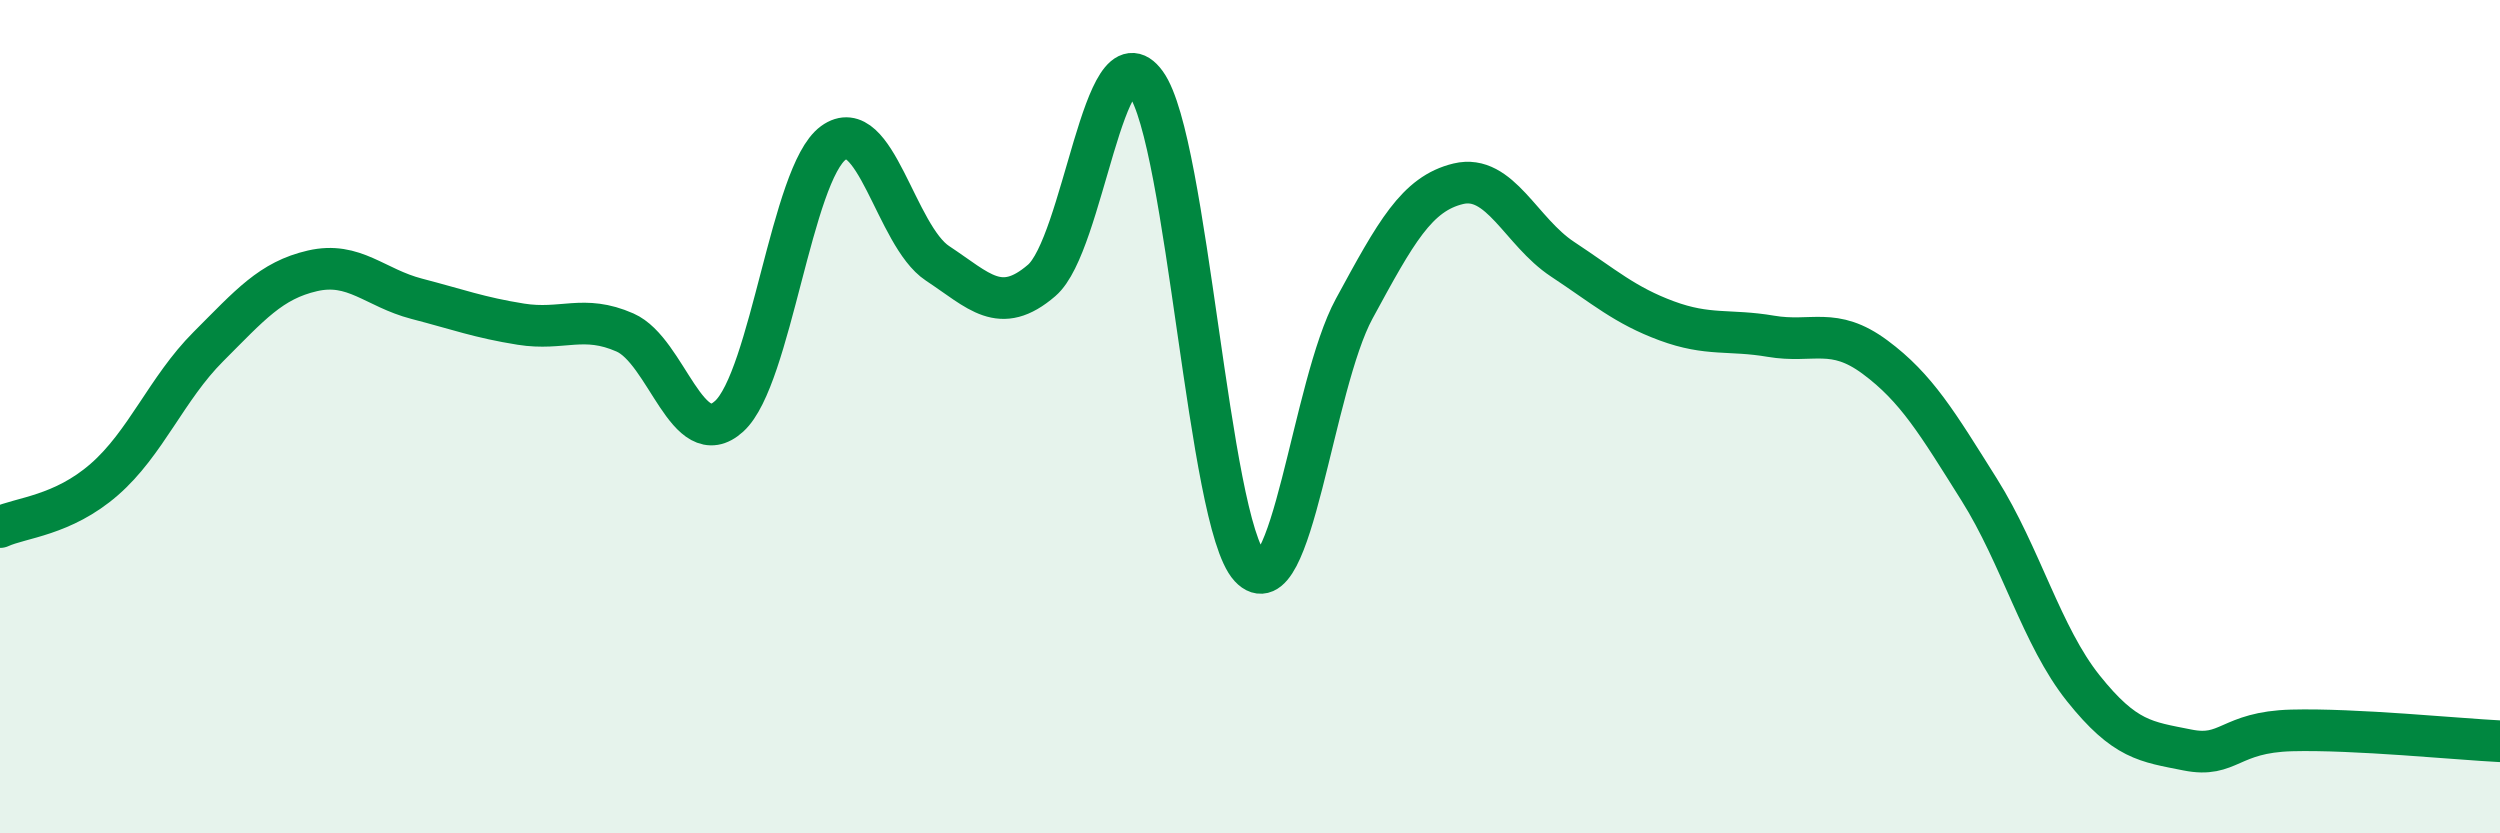 
    <svg width="60" height="20" viewBox="0 0 60 20" xmlns="http://www.w3.org/2000/svg">
      <path
        d="M 0,12.65 C 0.5,12.42 1.5,12.38 2.5,11.51 C 3.5,10.64 4,9.32 5,8.32 C 6,7.32 6.5,6.73 7.5,6.5 C 8.5,6.27 9,6.91 10,7.17 C 11,7.43 11.5,7.62 12.5,7.78 C 13.5,7.94 14,7.54 15,7.98 C 16,8.42 16.5,10.9 17.5,9.99 C 18.5,9.08 19,4.16 20,3.43 C 21,2.7 21.5,5.66 22.5,6.32 C 23.5,6.98 24,7.59 25,6.73 C 26,5.87 26.5,0.62 27.5,2 C 28.5,3.38 29,12.53 30,13.61 C 31,14.69 31.5,9.25 32.5,7.41 C 33.5,5.57 34,4.65 35,4.41 C 36,4.17 36.5,5.56 37.5,6.22 C 38.5,6.88 39,7.33 40,7.7 C 41,8.07 41.5,7.9 42.5,8.07 C 43.5,8.24 44,7.83 45,8.57 C 46,9.31 46.5,10.16 47.5,11.75 C 48.5,13.34 49,15.27 50,16.52 C 51,17.77 51.5,17.8 52.5,18 C 53.5,18.2 53.5,17.57 55,17.53 C 56.5,17.49 59,17.74 60,17.79L60 20L0 20Z"
        fill="#008740"
        opacity="0.1"
        stroke-linecap="round"
        stroke-linejoin="round"
      />
      <path
        d="M 0,12.65 C 0.5,12.42 1.5,12.38 2.5,11.51 C 3.5,10.64 4,9.32 5,8.32 C 6,7.32 6.5,6.73 7.5,6.5 C 8.5,6.27 9,6.91 10,7.17 C 11,7.43 11.5,7.62 12.5,7.78 C 13.5,7.94 14,7.54 15,7.98 C 16,8.42 16.5,10.9 17.5,9.99 C 18.5,9.08 19,4.16 20,3.43 C 21,2.7 21.5,5.66 22.5,6.32 C 23.5,6.98 24,7.59 25,6.73 C 26,5.87 26.5,0.62 27.5,2 C 28.5,3.38 29,12.53 30,13.61 C 31,14.69 31.5,9.25 32.5,7.41 C 33.5,5.57 34,4.65 35,4.41 C 36,4.17 36.5,5.56 37.5,6.22 C 38.5,6.88 39,7.33 40,7.7 C 41,8.07 41.5,7.9 42.5,8.07 C 43.5,8.24 44,7.83 45,8.57 C 46,9.31 46.5,10.16 47.5,11.75 C 48.5,13.34 49,15.27 50,16.52 C 51,17.77 51.5,17.8 52.5,18 C 53.5,18.2 53.5,17.57 55,17.53 C 56.5,17.49 59,17.74 60,17.79"
        stroke="#008740"
        stroke-width="1"
        fill="none"
        stroke-linecap="round"
        stroke-linejoin="round"
      />
    </svg>
  